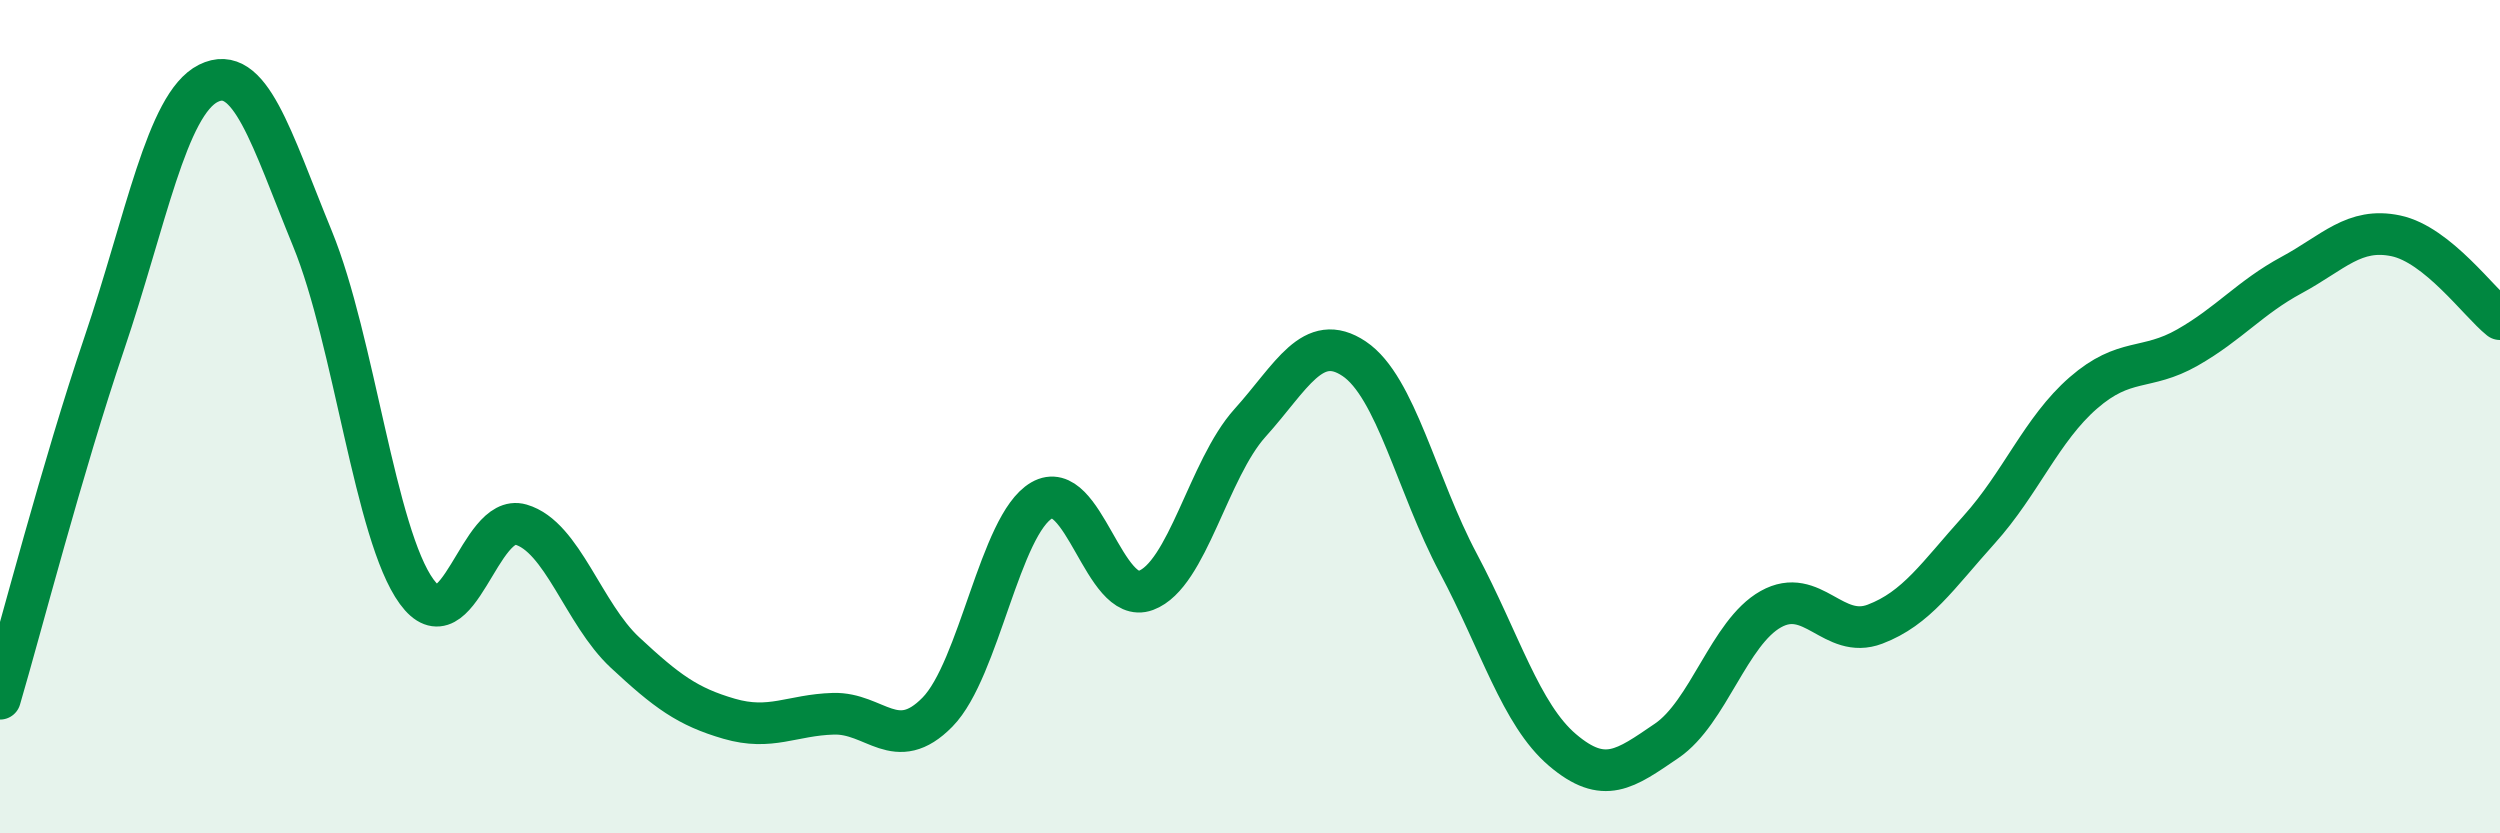 
    <svg width="60" height="20" viewBox="0 0 60 20" xmlns="http://www.w3.org/2000/svg">
      <path
        d="M 0,16.77 C 0.5,15.07 1.5,11.2 2.5,8.25 C 3.5,5.3 4,2.5 5,2 C 6,1.5 6.5,3.29 7.5,5.73 C 8.5,8.17 9,12.83 10,14.2 C 11,15.57 11.5,12.3 12.5,12.59 C 13.5,12.88 14,14.73 15,15.66 C 16,16.59 16.5,16.96 17.5,17.25 C 18.5,17.54 19,17.16 20,17.13 C 21,17.1 21.5,18.11 22.5,17.09 C 23.5,16.07 24,12.59 25,12.01 C 26,11.43 26.5,14.54 27.5,14.17 C 28.5,13.8 29,11.26 30,10.15 C 31,9.04 31.5,7.94 32.5,8.61 C 33.5,9.28 34,11.64 35,13.52 C 36,15.4 36.5,17.15 37.5,18 C 38.5,18.85 39,18.46 40,17.78 C 41,17.1 41.5,15.18 42.5,14.62 C 43.5,14.06 44,15.36 45,14.98 C 46,14.6 46.5,13.82 47.5,12.71 C 48.5,11.6 49,10.3 50,9.43 C 51,8.56 51.5,8.91 52.5,8.34 C 53.5,7.77 54,7.14 55,6.6 C 56,6.06 56.5,5.45 57.5,5.66 C 58.5,5.87 59.5,7.26 60,7.66L60 20L0 20Z"
        fill="#008740"
        opacity="0.1"
        stroke-linecap="round"
        stroke-linejoin="round"
      />
      <path
        d="M 0,16.77 C 0.5,15.07 1.5,11.2 2.5,8.25 C 3.5,5.3 4,2.5 5,2 C 6,1.5 6.5,3.29 7.5,5.73 C 8.5,8.17 9,12.83 10,14.2 C 11,15.57 11.5,12.3 12.5,12.59 C 13.5,12.88 14,14.73 15,15.66 C 16,16.59 16.5,16.96 17.5,17.25 C 18.5,17.54 19,17.16 20,17.13 C 21,17.1 21.5,18.11 22.5,17.09 C 23.5,16.07 24,12.59 25,12.01 C 26,11.43 26.5,14.54 27.5,14.17 C 28.5,13.8 29,11.26 30,10.15 C 31,9.04 31.5,7.94 32.5,8.61 C 33.5,9.28 34,11.64 35,13.52 C 36,15.4 36.5,17.15 37.5,18 C 38.5,18.85 39,18.46 40,17.78 C 41,17.1 41.5,15.18 42.5,14.62 C 43.5,14.06 44,15.36 45,14.98 C 46,14.6 46.5,13.82 47.5,12.71 C 48.5,11.6 49,10.3 50,9.43 C 51,8.56 51.5,8.91 52.5,8.34 C 53.5,7.77 54,7.14 55,6.6 C 56,6.06 56.5,5.45 57.5,5.66 C 58.5,5.87 59.5,7.26 60,7.66"
        stroke="#008740"
        stroke-width="1"
        fill="none"
        stroke-linecap="round"
        stroke-linejoin="round"
      />
    </svg>
  